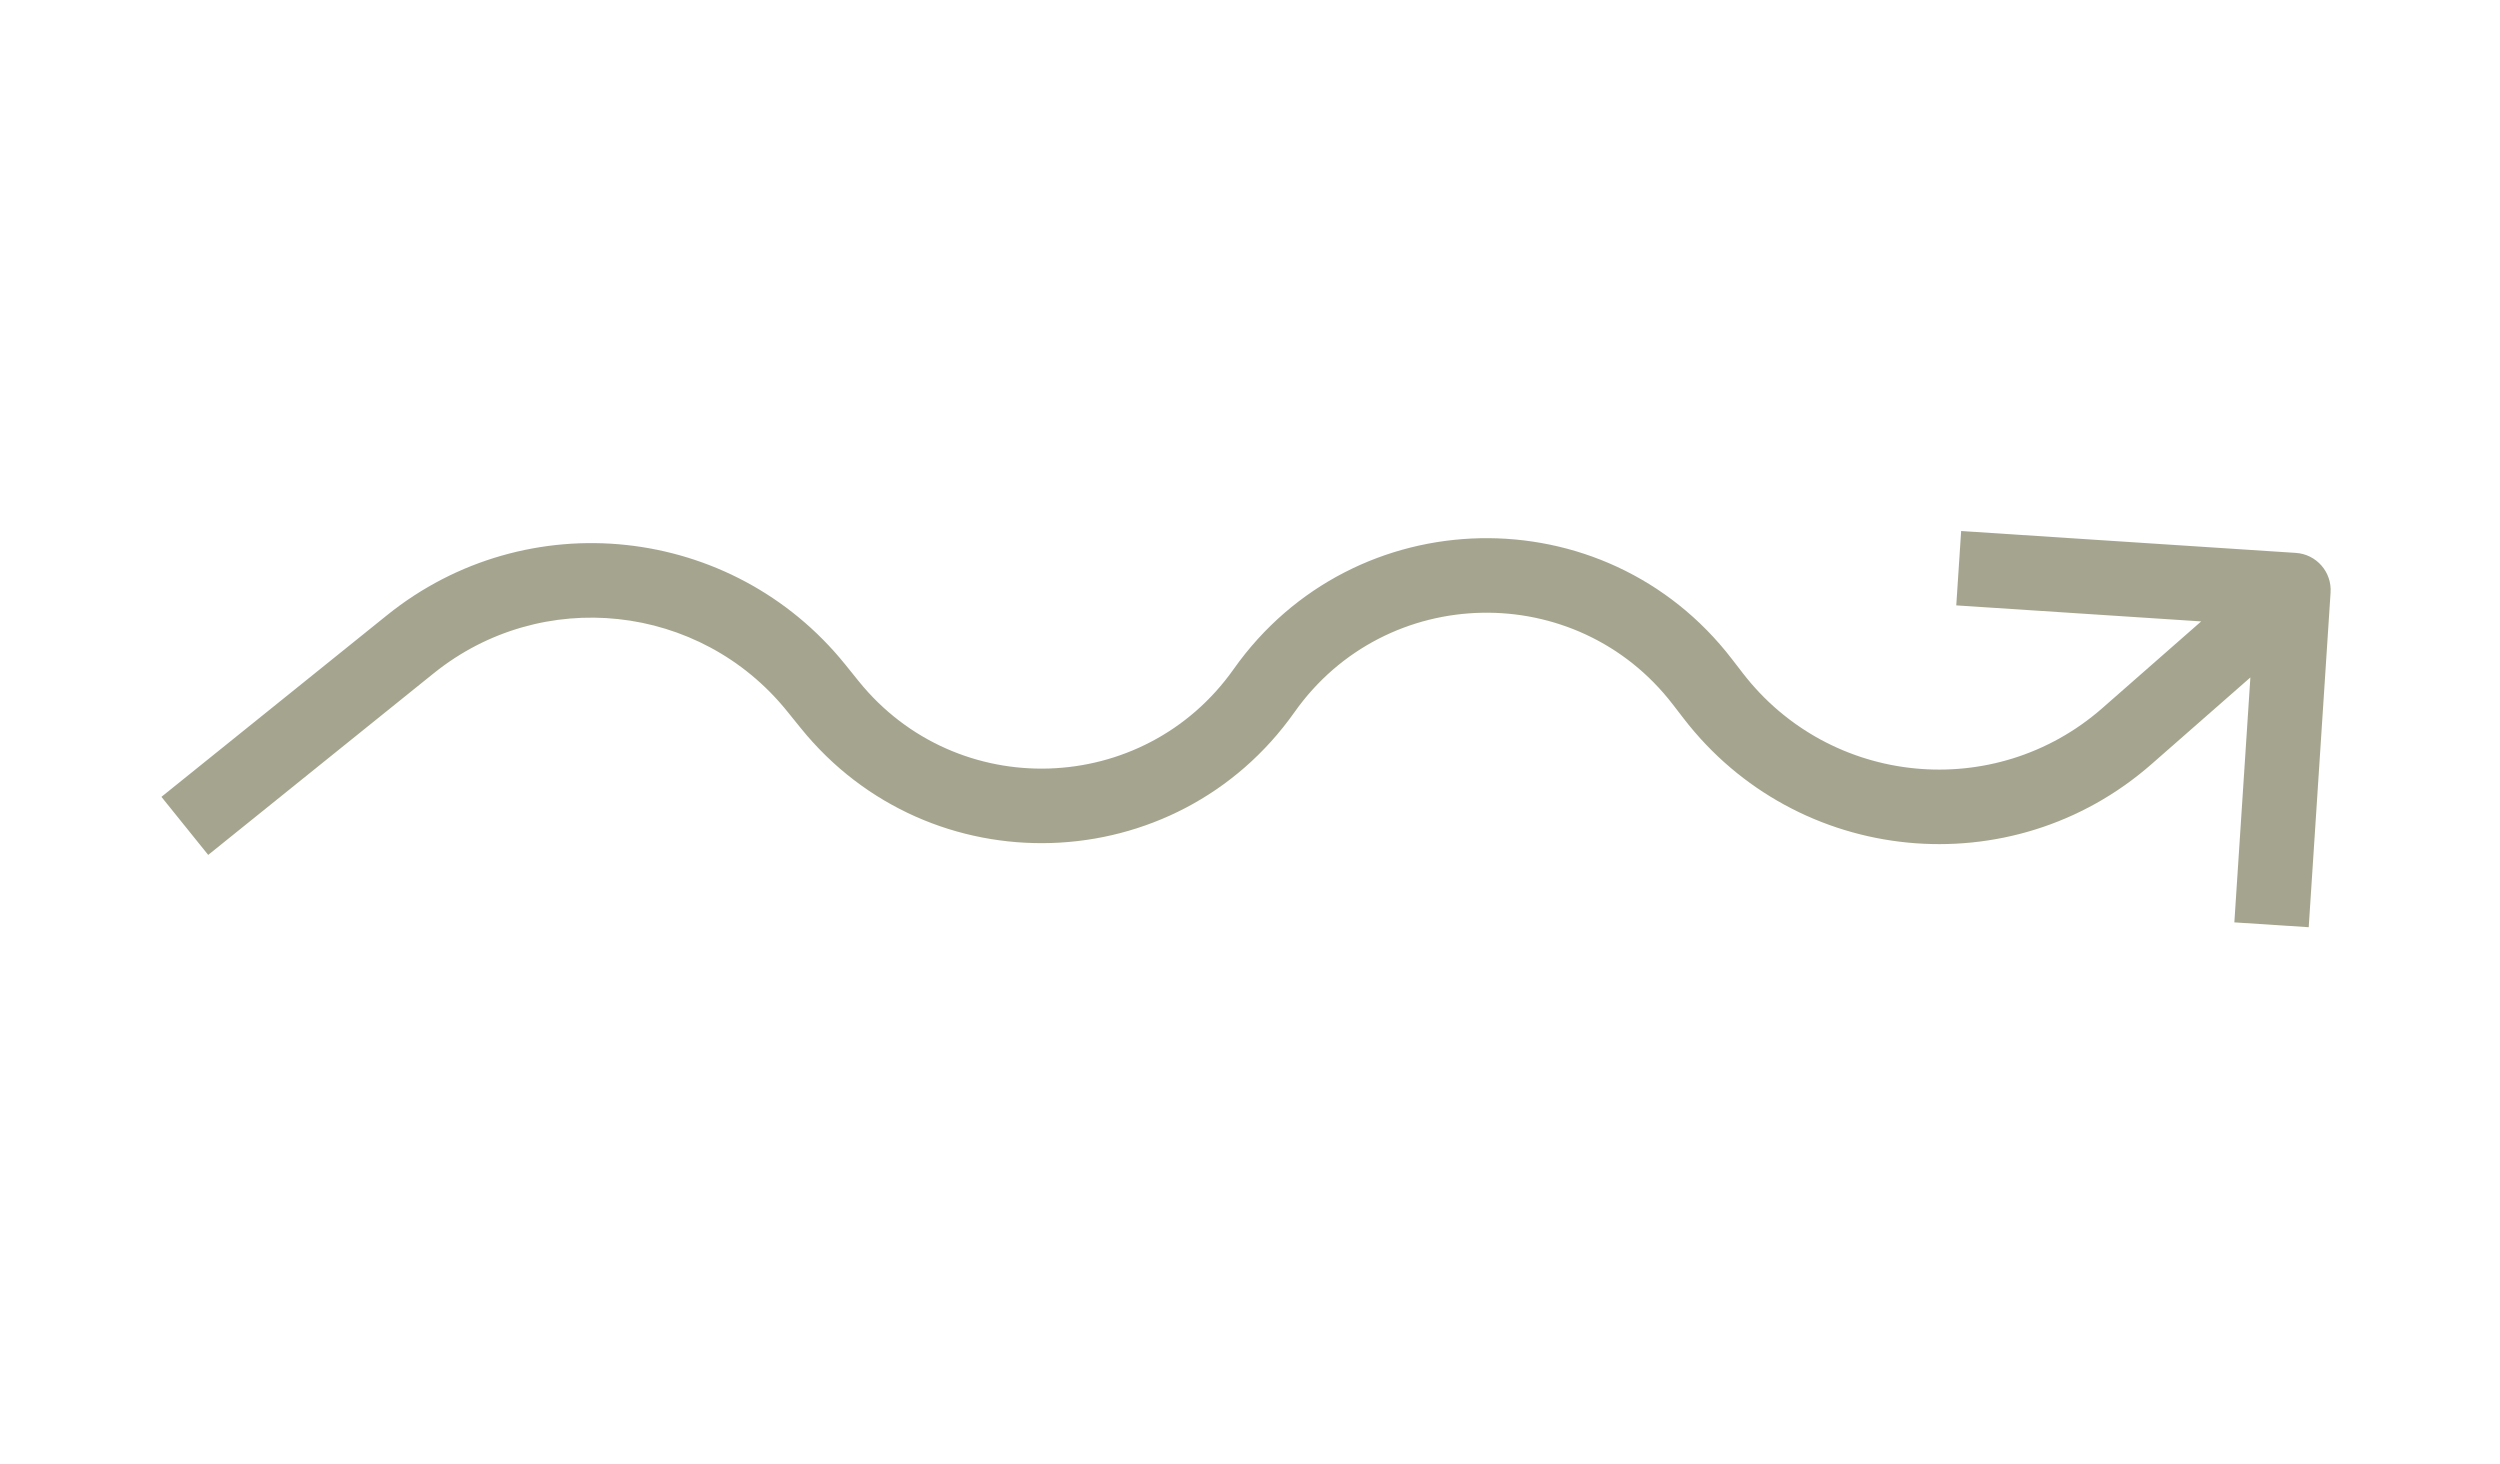 <svg xmlns="http://www.w3.org/2000/svg" xmlns:xlink="http://www.w3.org/1999/xlink" width="321" zoomAndPan="magnify" viewBox="0 0 240.75 141.75" height="188" preserveAspectRatio="xMidYMid meet" version="1.0"><defs><clipPath id="6d1c9a5d71"><path d="M 14.234 51.355 L 225 51.355 L 225 90 L 14.234 90 Z M 14.234 51.355 " clip-rule="nonzero"/></clipPath></defs><g clip-path="url(#6d1c9a5d71)"><path fill="#a5a58f" d="M 221.625 53.527 C 223.613 53.656 225.121 55.375 224.988 57.363 L 222.871 89.766 L 215.672 89.297 L 217.223 65.586 L 207.66 73.973 C 194.105 85.863 173.324 83.828 162.336 69.531 L 161.316 68.207 C 151.973 56.051 133.527 56.426 124.684 68.945 C 113.207 85.199 89.371 85.961 76.875 70.48 L 75.559 68.852 C 67.125 58.398 51.812 56.754 41.352 65.18 L 19.516 82.766 L 14.988 77.145 L 36.828 59.559 C 50.391 48.637 70.238 50.766 81.176 64.316 L 82.492 65.949 C 91.98 77.703 110.074 77.121 118.789 64.785 C 130.438 48.289 154.73 47.801 167.035 63.809 L 168.059 65.137 C 176.504 76.125 192.48 77.691 202.902 68.547 L 212.461 60.16 L 188.75 58.609 L 189.223 51.41 Z M 221.625 53.527 " fill-opacity="1" fill-rule="evenodd"/></g></svg>